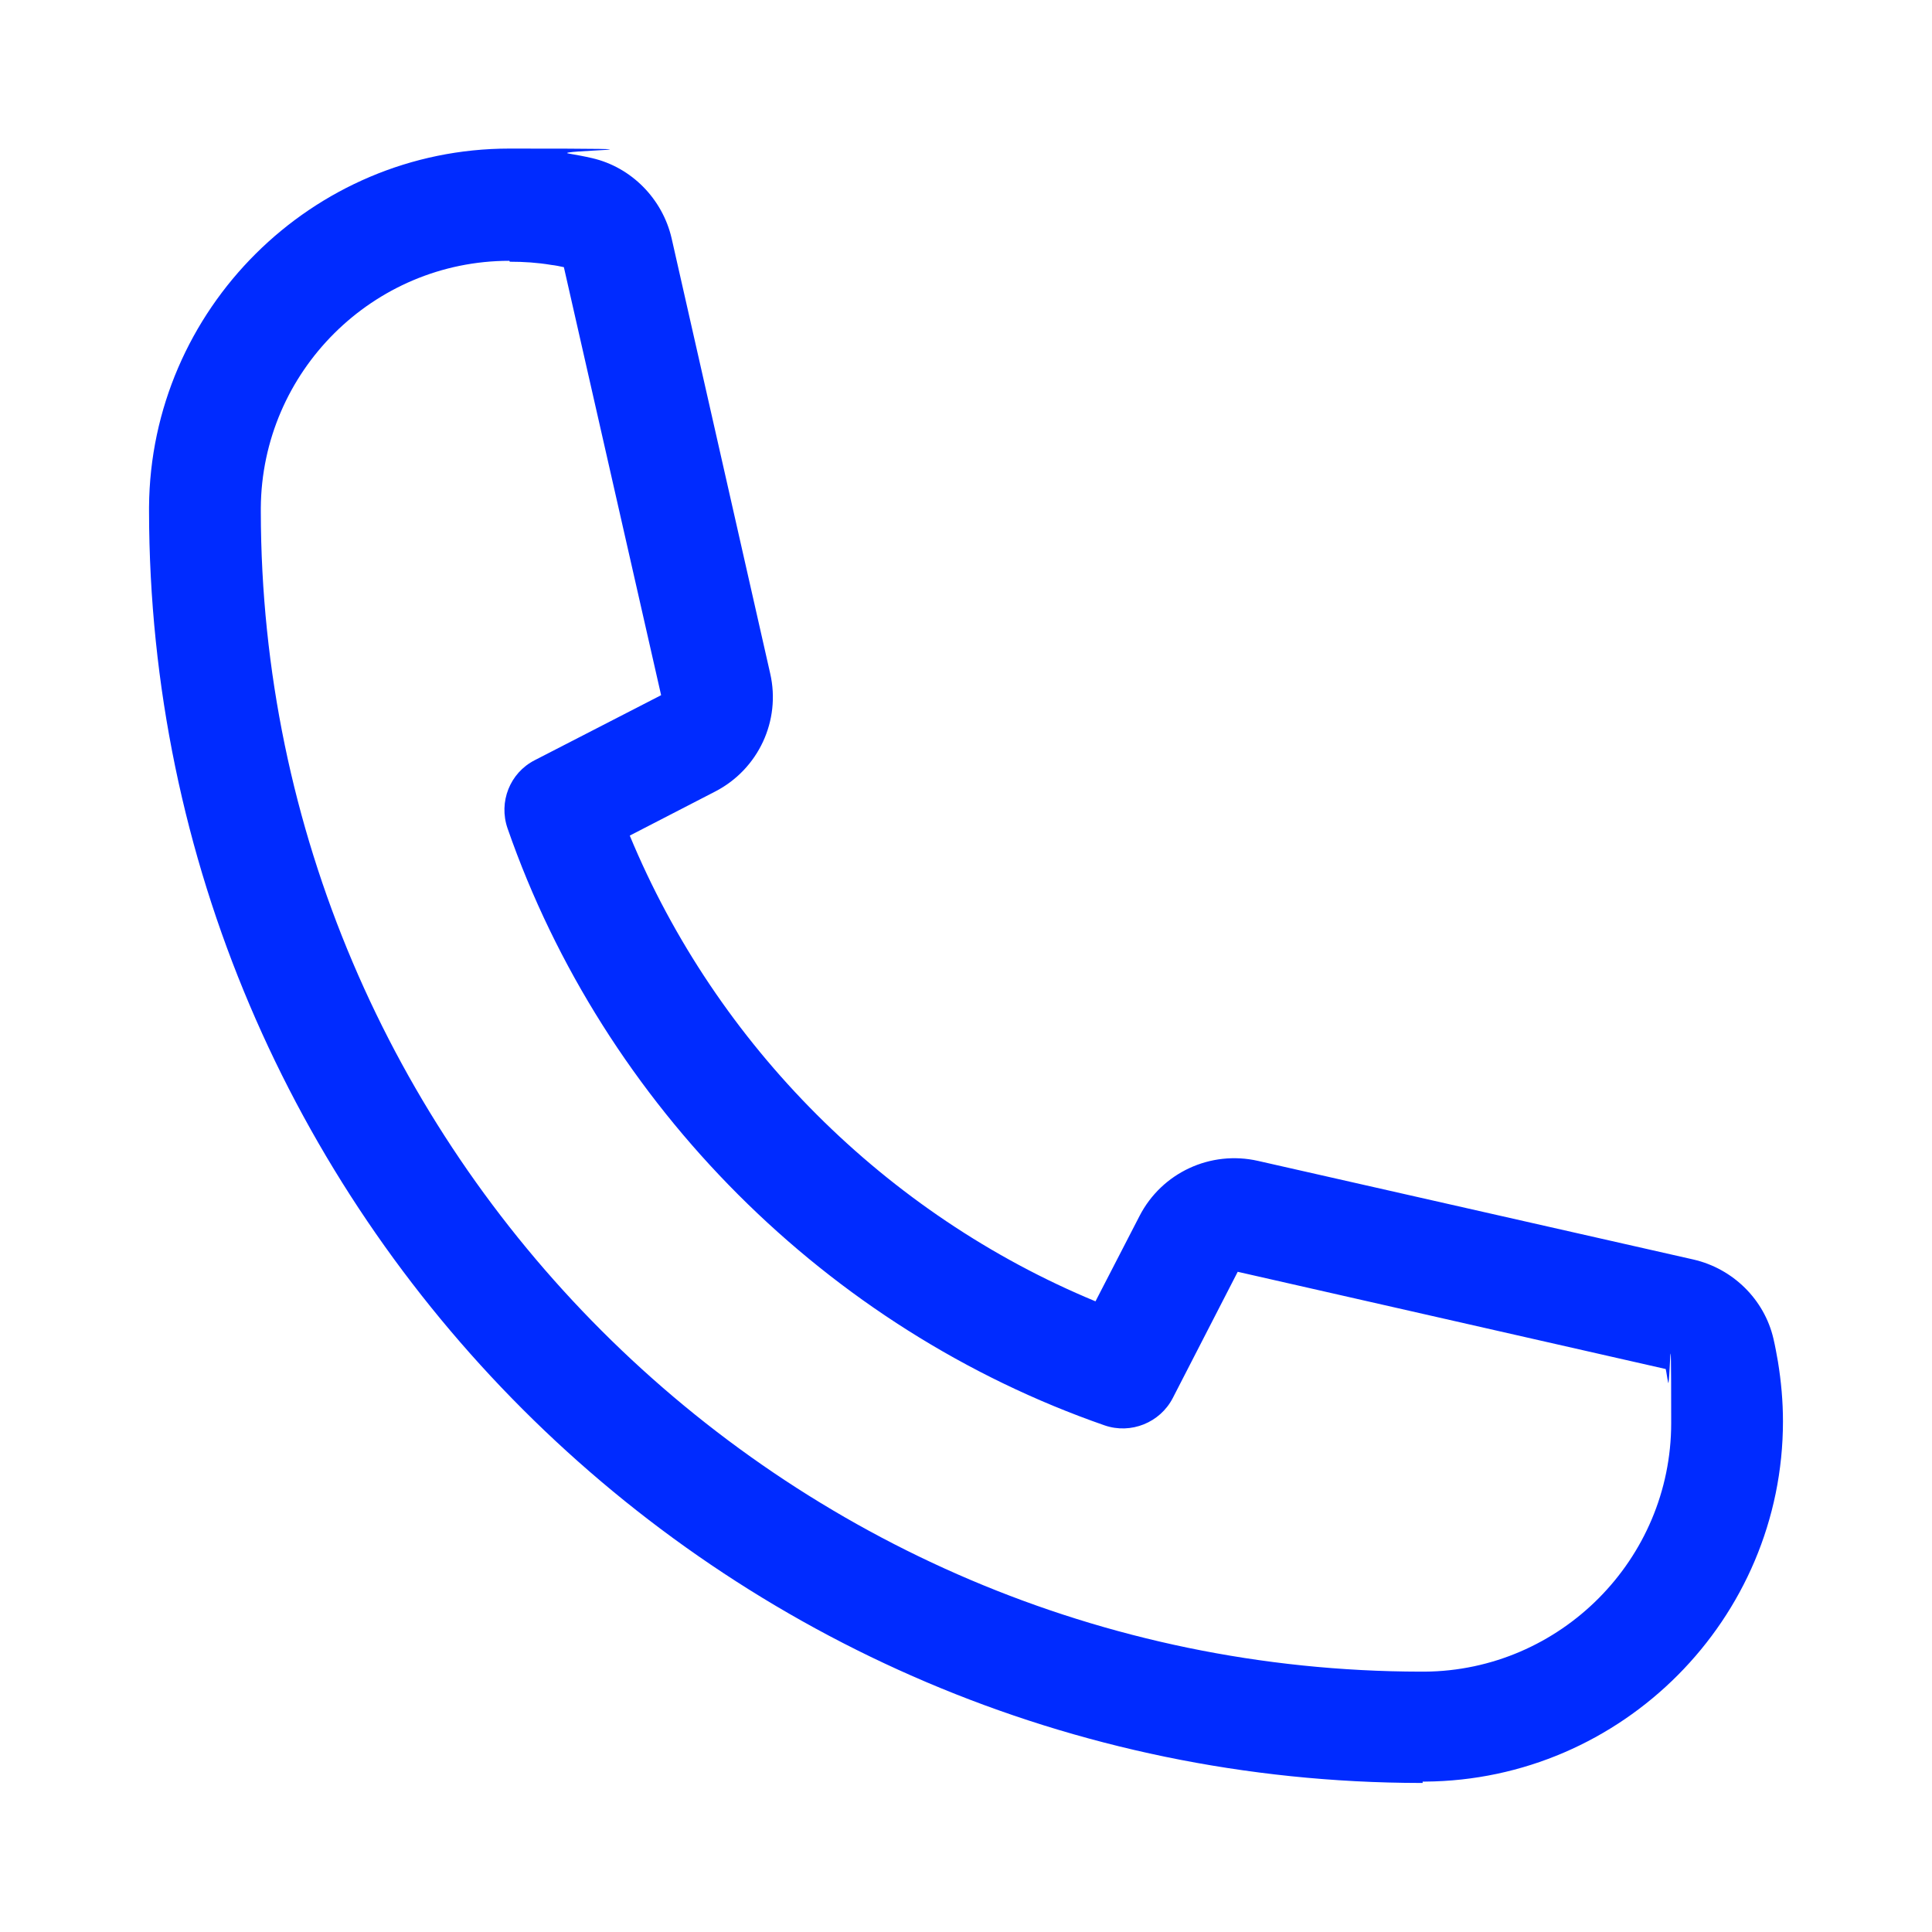 <?xml version="1.0" encoding="UTF-8"?>
<svg id="Livello_1" xmlns="http://www.w3.org/2000/svg" xmlns:i="http://ns.adobe.com/AdobeIllustrator/10.0/" version="1.1" viewBox="0 0 425.2 425.2">
  <!-- Generator: Adobe Illustrator 29.5.1, SVG Export Plug-In . SVG Version: 2.1.0 Build 141)  -->
  <defs>
    <style>
      .st0 {
        fill: #002bff;
      }
    </style>
  </defs>
  <path class="st0" d="M313.1,392.4h-.4c-154.1-.2-279.7-125.8-279.9-279.9v-.9c.3-43.5,35.9-78.9,79.3-78.9s8.8.4,13.1,1.1c1.7.3,3.4.6,5.1,1,8.7,2,15.5,9,17.5,17.6l21.7,95.8c2.4,10.4-2.6,21.1-12.1,26l-18.8,9.7c19.1,46.1,56.4,83.4,102.5,102.5l9.7-18.8c4.9-9.5,15.6-14.5,26.1-12.1l95.8,21.7c8.7,2,15.6,8.8,17.6,17.4.4,1.7.7,3.4,1,5.1.7,4.3,1.1,8.7,1.1,13.1,0,43.5-35.4,79-78.8,79.3h-.5ZM112.1,57.4c-30,0-54.5,24.4-54.7,54.4v.8c.2,140.6,114.8,255.1,255.3,255.3h.8c29.9-.2,54.3-24.7,54.3-54.7s-.3-6.1-.7-9.1c-.2-.9-.3-1.9-.5-2.8l-94.2-21.4-14.3,27.8c-2.8,5.4-9.2,8-15,6-61-21.2-110.2-70.4-131.4-131.4-2-5.8.5-12.2,6-15l27.8-14.3-21.4-94.2c-.9-.2-1.9-.4-2.8-.5-3-.5-6-.7-9.1-.7Z"/>
</svg>
